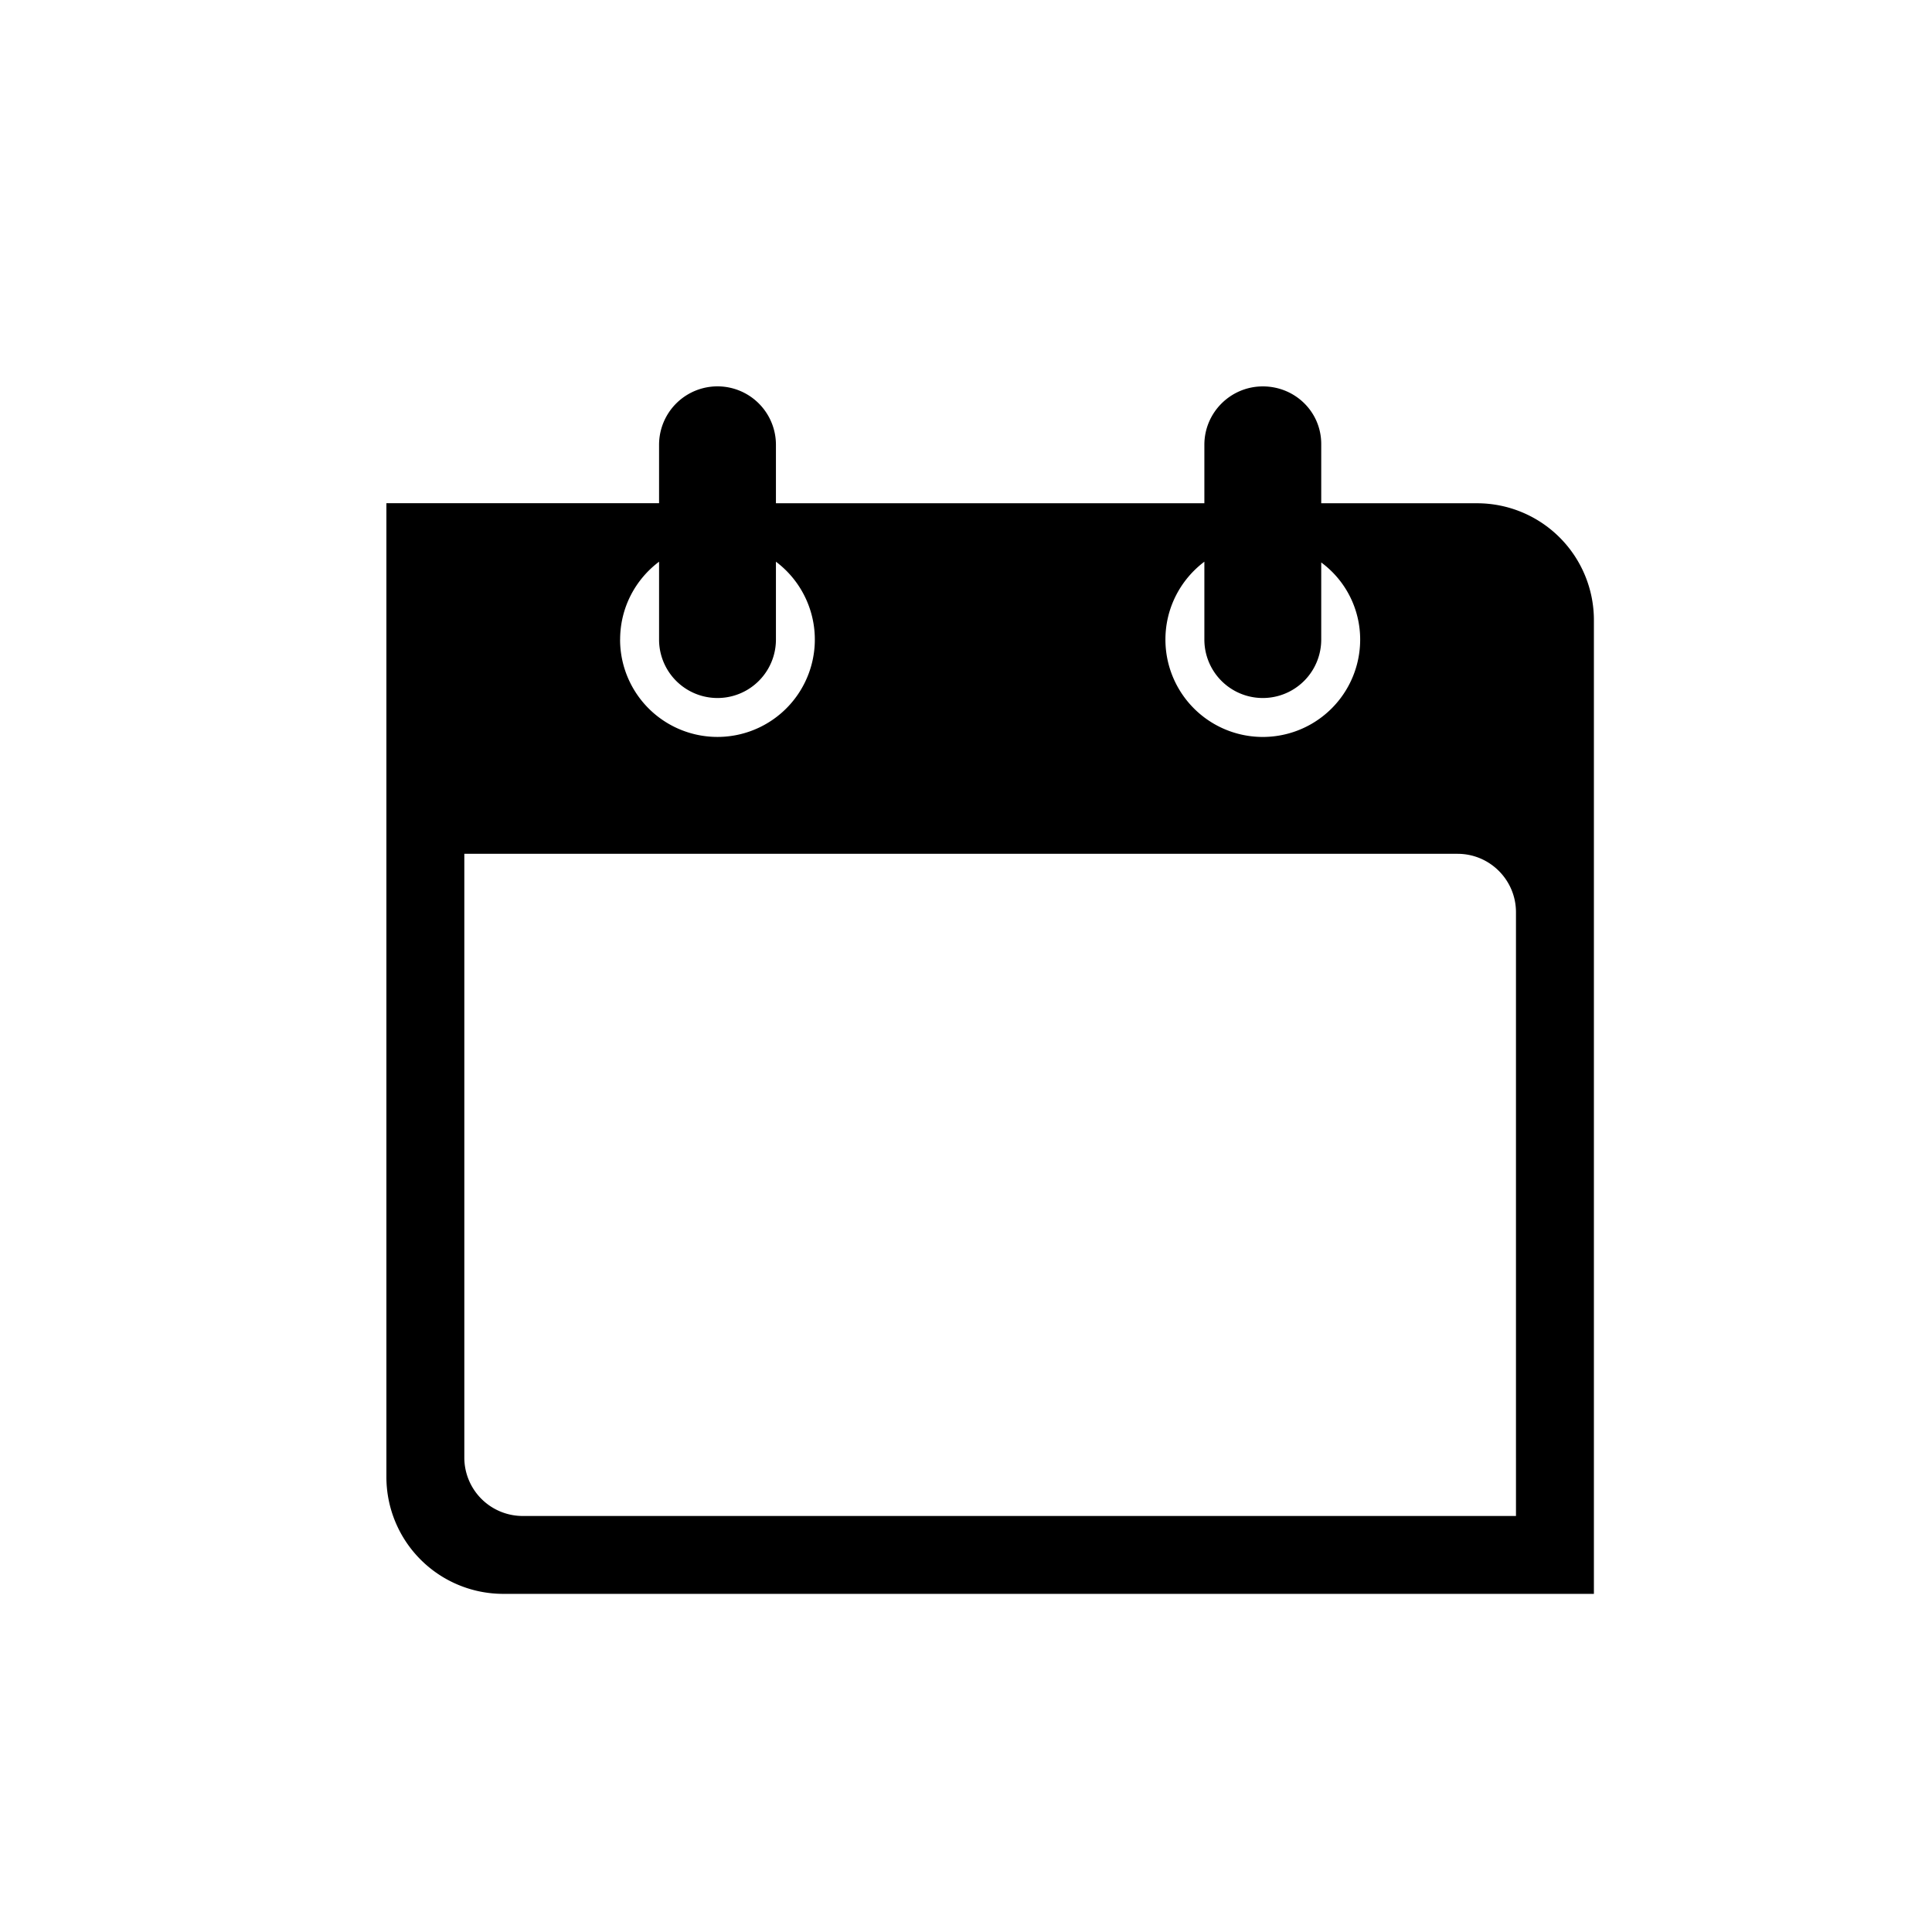 <svg xmlns="http://www.w3.org/2000/svg" width="45" height="45" viewBox="0 0 45 45">
    <path fill="#000" fill-rule="evenodd" d="M27.145 14.897c0-.742.357-1.4.907-1.814v1.814a1.36 1.36 0 0 0 2.722 0v-1.796a2.23 2.23 0 0 1 .907 1.796 2.268 2.268 0 1 1-4.536 0zm-12.701 0c0-.742.356-1.4.907-1.814v1.814a1.36 1.36 0 0 0 2.722 0v-1.814a2.268 2.268 0 1 1-3.63 1.814zM35.31 35.31H12.175a1.36 1.36 0 0 1-1.36-1.36V19.887H33.95c.751 0 1.36.61 1.36 1.361V35.31zm-.907-23.588h-3.629v-1.38c0-.75-.61-1.342-1.36-1.342-.752 0-1.362.61-1.362 1.36v1.362h-9.979V10.36a1.36 1.36 0 0 0-2.722 0v1.36H9v22.682a2.722 2.722 0 0 0 2.722 2.722h25.403V14.444a2.722 2.722 0 0 0-2.722-2.722z"/>
</svg>
